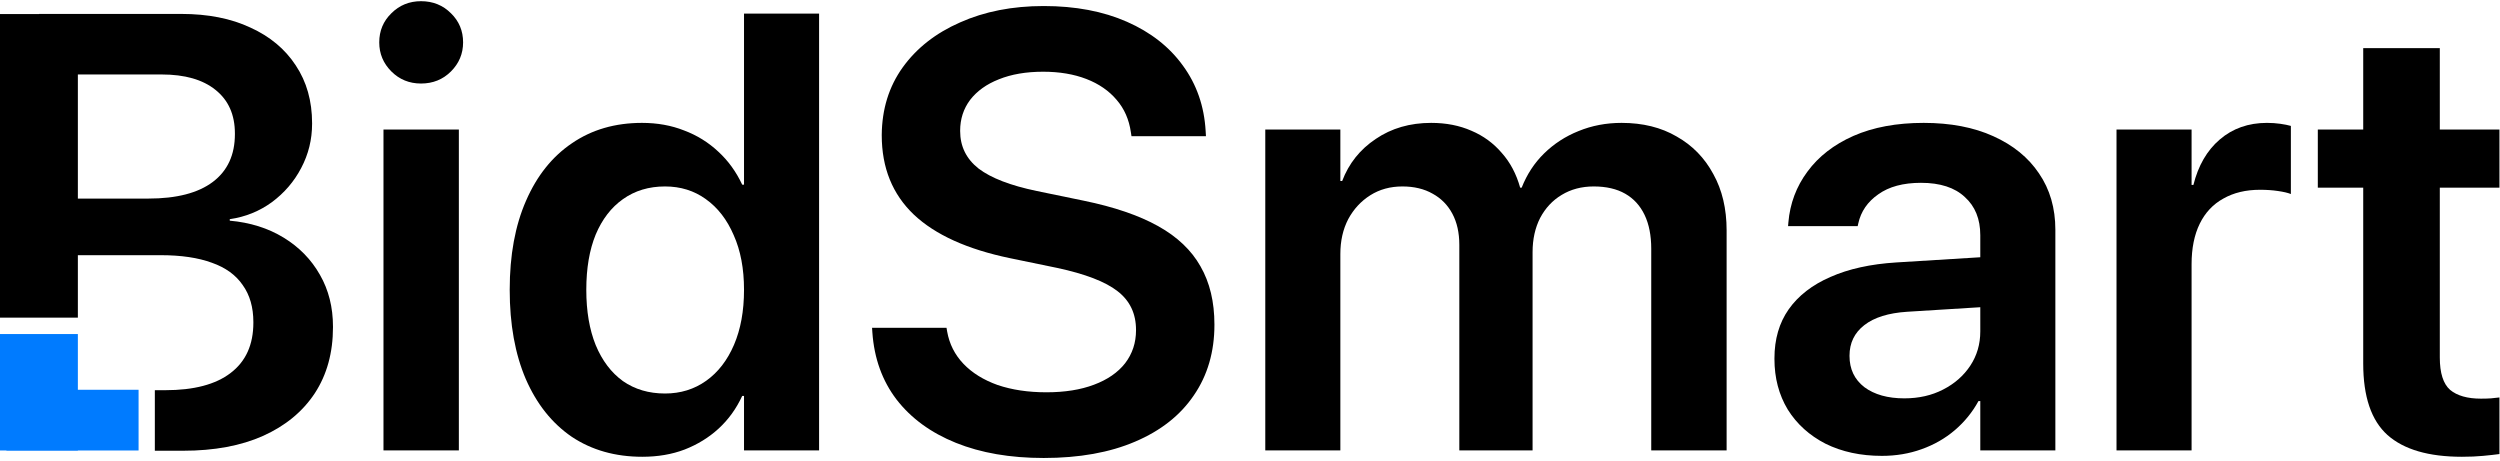 <svg xmlns="http://www.w3.org/2000/svg" width="667" height="123" viewBox="0 0 667 123" fill="none"><path d="M102.313 120.171V34.562H122.423V120.171H102.313ZM112.328 22.286C109.205 22.286 106.567 21.209 104.413 19.055C102.259 16.901 101.182 14.317 101.182 11.302C101.182 8.233 102.259 5.648 104.413 3.548C106.567 1.395 109.205 0.318 112.328 0.318C115.504 0.318 118.17 1.395 120.323 3.548C122.477 5.648 123.554 8.233 123.554 11.302C123.554 14.317 122.477 16.901 120.323 19.055C118.17 21.209 115.504 22.286 112.328 22.286Z" fill="black"></path><path d="M171.366 121.867C164.151 121.867 157.878 120.09 152.548 116.537C147.271 112.929 143.179 107.787 140.272 101.111C137.418 94.434 135.991 86.52 135.991 77.366V77.286C135.991 68.079 137.445 60.164 140.353 53.541C143.26 46.865 147.352 41.75 152.629 38.196C157.905 34.589 164.124 32.785 171.285 32.785C175.377 32.785 179.119 33.458 182.511 34.804C185.957 36.096 188.999 37.981 191.638 40.457C194.276 42.88 196.403 45.815 198.018 49.261H198.503V3.629H218.532V120.171H198.503V105.634H198.018C196.456 109.026 194.357 111.933 191.718 114.356C189.134 116.725 186.119 118.583 182.673 119.929C179.281 121.221 175.512 121.867 171.366 121.867ZM177.423 104.988C181.569 104.988 185.23 103.857 188.407 101.595C191.584 99.334 194.061 96.13 195.837 91.985C197.614 87.839 198.503 82.966 198.503 77.366V77.286C198.503 71.686 197.587 66.84 195.757 62.748C193.98 58.602 191.503 55.399 188.326 53.137C185.203 50.876 181.569 49.745 177.423 49.745C173.116 49.745 169.374 50.876 166.197 53.137C163.074 55.345 160.651 58.495 158.928 62.587C157.259 66.679 156.425 71.578 156.425 77.286V77.366C156.425 83.02 157.259 87.919 158.928 92.065C160.651 96.211 163.074 99.415 166.197 101.676C169.374 103.884 173.116 104.988 177.423 104.988Z" fill="black"></path><path d="M278.458 122.19C269.521 122.19 261.713 120.844 255.037 118.152C248.361 115.46 243.084 111.61 239.207 106.603C235.385 101.595 233.231 95.619 232.746 88.673L232.666 87.462H252.533L252.695 88.431C253.287 91.769 254.741 94.65 257.056 97.073C259.371 99.496 262.413 101.38 266.182 102.726C270.005 104.018 274.34 104.664 279.185 104.664C284.085 104.664 288.312 103.991 291.865 102.645C295.473 101.299 298.246 99.388 300.184 96.911C302.122 94.38 303.091 91.446 303.091 88.108V88.027C303.091 83.666 301.449 80.22 298.165 77.689C294.934 75.159 289.55 73.086 282.012 71.471L269.494 68.886C258.079 66.517 249.518 62.64 243.811 57.256C238.104 51.818 235.25 44.765 235.25 36.096V36.015C235.304 29.124 237.161 23.12 240.823 18.005C244.538 12.836 249.653 8.825 256.168 5.971C262.683 3.064 270.113 1.61 278.458 1.61C286.912 1.61 294.315 3.01 300.668 5.81C307.022 8.61 312.002 12.513 315.61 17.52C319.271 22.528 321.29 28.343 321.667 34.965L321.748 36.338H301.88L301.718 35.288C301.234 31.896 299.969 29.016 297.922 26.647C295.876 24.224 293.184 22.366 289.846 21.074C286.508 19.782 282.658 19.136 278.297 19.136C273.774 19.136 269.844 19.809 266.505 21.155C263.221 22.447 260.664 24.278 258.833 26.647C257.056 29.016 256.168 31.762 256.168 34.885V34.965C256.168 39.057 257.81 42.396 261.094 44.98C264.433 47.511 269.601 49.503 276.601 50.957L289.119 53.541C297.249 55.21 303.872 57.472 308.987 60.325C314.102 63.179 317.871 66.759 320.294 71.067C322.771 75.374 324.009 80.543 324.009 86.573V86.654C324.009 93.869 322.178 100.142 318.517 105.472C314.91 110.802 309.687 114.921 302.849 117.829C296.065 120.736 287.935 122.19 278.458 122.19Z" fill="black"></path><path d="M337.577 120.171V34.562H357.607V48.291H358.091C359.868 43.607 362.856 39.865 367.056 37.065C371.256 34.212 376.182 32.785 381.836 32.785C385.82 32.785 389.401 33.485 392.577 34.885C395.754 36.231 398.446 38.196 400.654 40.78C402.915 43.311 404.557 46.407 405.58 50.068H405.984C407.384 46.515 409.376 43.473 411.961 40.942C414.599 38.358 417.668 36.365 421.168 34.965C424.721 33.512 428.544 32.785 432.636 32.785C438.29 32.785 443.189 33.996 447.335 36.419C451.535 38.788 454.792 42.127 457.108 46.434C459.477 50.687 460.661 55.695 460.661 61.456V120.171H440.551V66.382C440.551 62.829 439.959 59.814 438.774 57.337C437.59 54.86 435.867 52.976 433.605 51.684C431.344 50.391 428.544 49.745 425.206 49.745C421.975 49.745 419.122 50.499 416.645 52.007C414.222 53.46 412.311 55.506 410.911 58.145C409.565 60.783 408.892 63.825 408.892 67.271V120.171H389.347V65.333C389.347 62.102 388.728 59.329 387.489 57.014C386.251 54.699 384.501 52.922 382.24 51.684C379.978 50.391 377.286 49.745 374.163 49.745C370.933 49.745 368.079 50.526 365.602 52.087C363.126 53.649 361.16 55.776 359.707 58.468C358.307 61.16 357.607 64.256 357.607 67.755V120.171H337.577Z" fill="black"></path><path d="M502.093 121.625C496.439 121.625 491.432 120.548 487.071 118.394C482.763 116.187 479.398 113.145 476.975 109.268C474.606 105.337 473.422 100.842 473.422 95.78V95.619C473.422 90.504 474.687 86.143 477.218 82.535C479.802 78.874 483.517 75.993 488.363 73.894C493.209 71.74 499.078 70.448 505.97 70.017L538.679 67.998V81.324L508.796 83.181C503.843 83.504 500.047 84.689 497.409 86.735C494.77 88.781 493.451 91.5 493.451 94.892V94.973C493.451 98.473 494.77 101.245 497.409 103.291C500.101 105.284 503.654 106.28 508.069 106.28C511.946 106.28 515.392 105.499 518.407 103.938C521.476 102.376 523.899 100.249 525.676 97.557C527.453 94.865 528.341 91.823 528.341 88.431V62.748C528.341 58.441 526.968 55.049 524.222 52.572C521.53 50.041 517.626 48.776 512.511 48.776C507.773 48.776 503.977 49.799 501.124 51.845C498.27 53.837 496.493 56.422 495.793 59.598L495.632 60.325H477.056L477.137 59.356C477.568 54.295 479.264 49.772 482.225 45.788C485.186 41.75 489.278 38.573 494.501 36.258C499.778 33.942 506.023 32.785 513.238 32.785C520.399 32.785 526.591 33.969 531.814 36.338C537.09 38.708 541.156 42.019 544.009 46.272C546.917 50.526 548.37 55.533 548.37 61.294V120.171H528.341V107.007H527.856C526.241 109.968 524.141 112.552 521.557 114.76C518.972 116.967 516.011 118.663 512.673 119.848C509.389 121.033 505.862 121.625 502.093 121.625Z" fill="black"></path><path d="M564.685 120.171V34.562H584.714V49.341H585.199C586.491 44.172 588.833 40.134 592.225 37.227C595.671 34.266 599.871 32.785 604.824 32.785C606.063 32.785 607.247 32.866 608.378 33.027C609.508 33.189 610.451 33.377 611.205 33.593V51.764C610.397 51.441 609.239 51.172 607.732 50.957C606.278 50.741 604.69 50.634 602.967 50.634C599.198 50.634 595.94 51.414 593.194 52.976C590.448 54.483 588.348 56.718 586.895 59.679C585.441 62.64 584.714 66.248 584.714 70.501V120.171H564.685Z" fill="black"></path><path d="M656.836 121.867C647.952 121.867 641.329 119.929 636.968 116.052C632.661 112.175 630.507 105.822 630.507 96.992V50.068H618.392V34.562H630.507V12.836H650.94V34.562H666.851V50.068H650.94V95.377C650.94 99.522 651.855 102.403 653.686 104.018C655.571 105.58 658.317 106.36 661.924 106.36C662.947 106.36 663.835 106.334 664.589 106.28C665.397 106.172 666.151 106.091 666.851 106.037V121.14C665.666 121.302 664.212 121.463 662.489 121.625C660.82 121.786 658.936 121.867 656.836 121.867Z" fill="black"></path><path d="M41.31 120.257V104.104H44.096C51.742 104.104 57.557 102.569 61.541 99.501C65.579 96.431 67.598 91.963 67.598 86.094V85.932C67.598 82.002 66.656 78.717 64.772 76.079C62.941 73.387 60.195 71.395 56.534 70.103C52.873 68.757 48.323 68.083 42.885 68.083H10.418V52.981H39.573C47.111 52.981 52.846 51.5 56.776 48.539C60.706 45.577 62.672 41.324 62.672 35.778V35.617C62.672 30.609 60.949 26.733 57.503 23.986C54.111 21.241 49.319 19.868 43.127 19.868H10.418V3.715H48.377C55.484 3.715 61.622 4.926 66.791 7.349C72.013 9.718 76.052 13.083 78.905 17.445C81.813 21.806 83.266 26.948 83.266 32.87V33.032C83.266 37.232 82.297 41.162 80.359 44.824C78.475 48.431 75.863 51.473 72.525 53.95C69.187 56.373 65.445 57.88 61.299 58.473V58.876C66.737 59.361 71.529 60.868 75.675 63.399C79.821 65.93 83.051 69.241 85.366 73.333C87.682 77.371 88.839 81.975 88.839 87.144V87.305C88.839 94.089 87.224 99.958 83.993 104.912C80.763 109.811 76.159 113.607 70.183 116.299C64.26 118.938 57.153 120.257 48.861 120.257H41.31Z" fill="black"></path><path d="M0 89.124V120.188H20.773V89.124H0Z" fill="#007BFF"></path><path d="M36.972 103.991L1.715 103.991L1.715 120.19L36.972 120.19L36.972 103.991Z" fill="#007BFF"></path><path d="M0 3.751V84.745H20.773V3.751H0Z" fill="black"></path></svg>